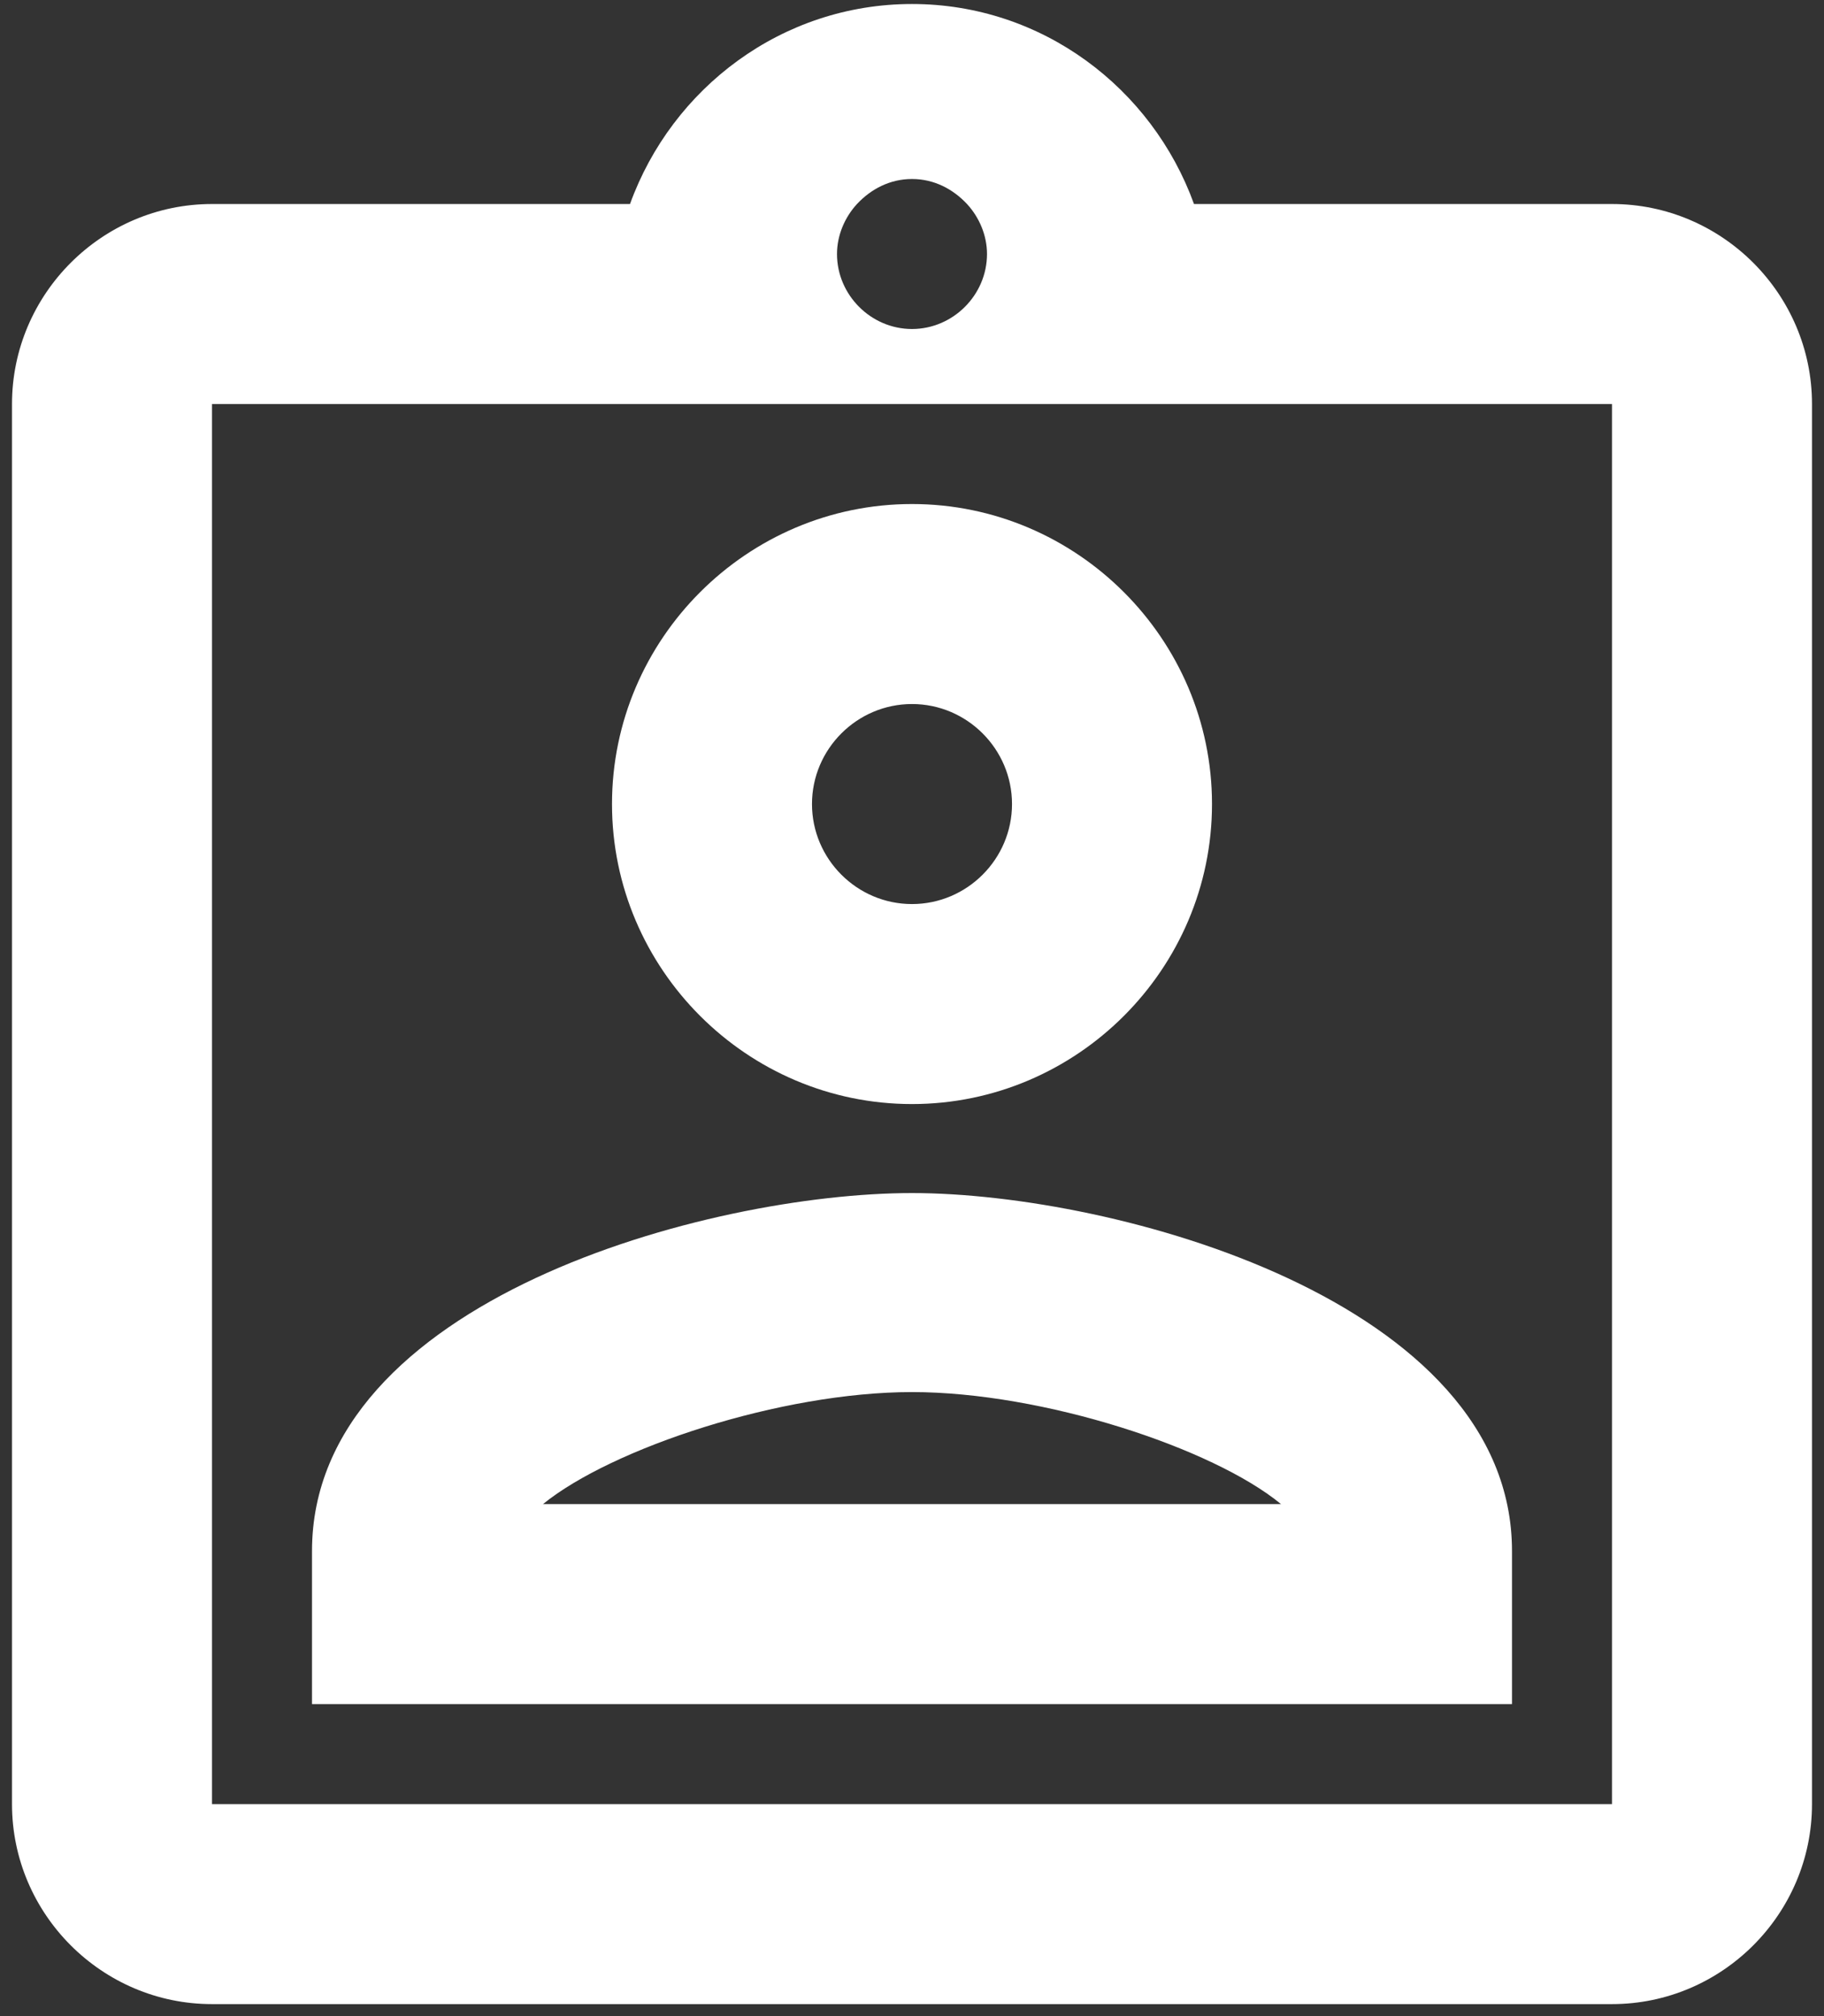 <svg width="76" height="84" viewBox="0 0 76 84" fill="none" xmlns="http://www.w3.org/2000/svg">
<rect x="0" y="0" width="76" height="84" fill="#333333" stroke="none"/>
<path d="M67.167 8.5H49.75C48 3.667 43.417 0.167 38 0.167C32.583 0.167 28 3.667 26.25 8.5H8.833C4.25 8.5 0.5 12.25 0.5 16.833V75.167C0.5 79.75 4.25 83.5 8.833 83.5H67.167C71.75 83.5 75.5 79.75 75.5 75.167V16.833C75.5 12.25 71.75 8.5 67.167 8.5ZM38 7.458C38.917 7.458 39.708 7.875 40.292 8.5C40.792 9.042 41.125 9.792 41.125 10.583C41.125 12.292 39.708 13.708 38 13.708C36.292 13.708 34.875 12.292 34.875 10.583C34.875 9.792 35.208 9.042 35.708 8.5C36.292 7.875 37.083 7.458 38 7.458ZM67.167 75.167H8.833V16.833H67.167V75.167ZM38 21C31.125 21 25.5 26.625 25.5 33.5C25.5 40.375 31.125 46 38 46C44.875 46 50.5 40.375 50.5 33.5C50.5 26.625 44.875 21 38 21ZM38 37.667C35.708 37.667 33.833 35.792 33.833 33.5C33.833 31.208 35.708 29.333 38 29.333C40.292 29.333 42.167 31.208 42.167 33.5C42.167 35.792 40.292 37.667 38 37.667ZM13 64.625V71H63V64.625C63 54.208 46.458 49.708 38 49.708C29.542 49.708 13 54.167 13 64.625ZM22.625 62.667C25.5 60.333 32.542 58 38 58C43.458 58 50.542 60.333 53.375 62.667H22.625Z" fill="white"/>
</svg>
